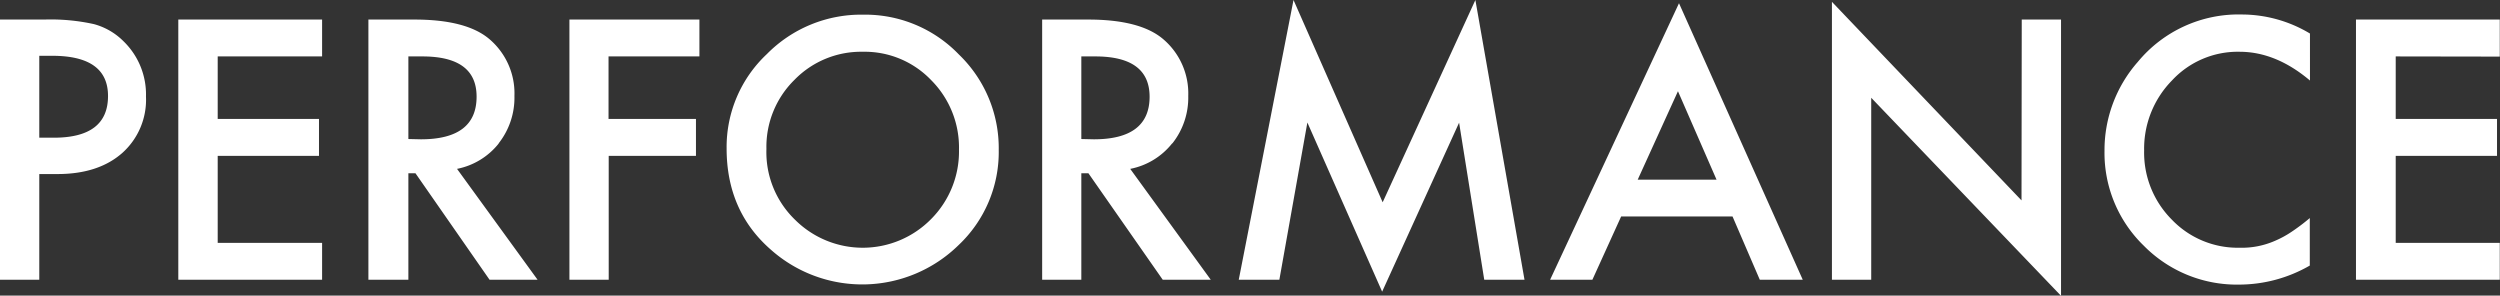 <svg id="レイヤー_1" data-name="レイヤー 1" xmlns="http://www.w3.org/2000/svg" viewBox="0 0 434.65 51.39"><rect x="0" y="0" width="434.65" height="51.39" fill="#333333" stroke="none"/><defs><style>.cls-1{fill:#fff}</style></defs><path class="cls-1" d="M16.32 4.19a34.85 34.85 0 0 0-8.59-.79H0v45.23h6.83V30.26H10q7.07 0 11.22-3.63a12.4 12.4 0 0 0 4.16-9.84 12.87 12.87 0 0 0-3.9-9.61 11.47 11.47 0 0 0-5.16-2.99zM9.38 23.94H6.83V9.7h2.25q9.71 0 9.7 7 0 7.23-9.4 7.24zM31 48.63h25v-6.41H37.85V27.1h17.61v-6.42H37.85V9.81H56V3.4H31zm55.69-23.7a12.82 12.82 0 0 0 2.75-8.26 12.37 12.37 0 0 0-4.39-9.9q-4-3.37-13-3.37h-8v45.23H71V30.12h1.23l12.88 18.51h8.35l-14-19.27a12.3 12.3 0 0 0 7.26-4.43zM71 24.17V9.81h2.43q9.44 0 9.43 7 0 7.41-9.69 7.41zm28 24.46h6.83V27.1H121v-6.42h-15.2V9.81h15.8V3.4H99zm51.09-46.08a23 23 0 0 0-16.76 6.85 22.15 22.15 0 0 0-7 16.41q0 10.88 7.67 17.58a23.92 23.92 0 0 0 32.64-.76 22.24 22.24 0 0 0 7-16.56 22.6 22.6 0 0 0-6.94-16.61 22.62 22.62 0 0 0-16.61-6.91zm11.74 35.59a16.67 16.67 0 0 1-23.58.09 16.33 16.33 0 0 1-5-12.33 16.31 16.31 0 0 1 4.86-12A16.15 16.15 0 0 1 150 9a16 16 0 0 1 11.89 4.93A16.58 16.58 0 0 1 166.73 26a16.66 16.66 0 0 1-4.9 12.14zm42-13.21a12.83 12.83 0 0 0 2.76-8.26 12.38 12.38 0 0 0-4.4-9.9q-4-3.37-13-3.37h-8v45.23H188V30.12h1.23l12.92 18.51h8.35l-14-19.27a12.28 12.28 0 0 0 7.29-4.43zM188 24.17V9.81h2.43q9.43 0 9.44 7 0 7.41-9.7 7.41zm52.39 11L224.89 0l-9.52 48.63h7.06l4.87-27.33 13 29.41 13.38-29.38 4.37 27.3h7L256.51 0zm29.11 13.47h7.35l5-11h19.37l4.74 11h7.47L291.91.56zm15.23-17.4l7-15.38 6.71 15.38zm66.73 3.6L318.5.32v48.31h6.83V17l33 34.43V3.4h-6.83zm20.15-24a23.23 23.23 0 0 0-5.72 15.41 22.46 22.46 0 0 0 6.83 16.47 22.7 22.7 0 0 0 16.55 6.76 24.65 24.65 0 0 0 12.31-3.31v-8.26a34.93 34.93 0 0 1-3.18 2.4 17.26 17.26 0 0 1-2.92 1.58 14.31 14.31 0 0 1-6.12 1.18 15.86 15.86 0 0 1-11.78-4.9 16.48 16.48 0 0 1-4.8-12A16.93 16.93 0 0 1 377.61 14a15.6 15.6 0 0 1 11.75-5q6.33 0 12.25 5V5.83a23.08 23.08 0 0 0-11.78-3.31 22.72 22.72 0 0 0-18.19 8.29zm63-1V3.4h-25v45.23h25v-6.41h-18.09V27.1h17.61v-6.42h-17.61V9.81z"/></svg>